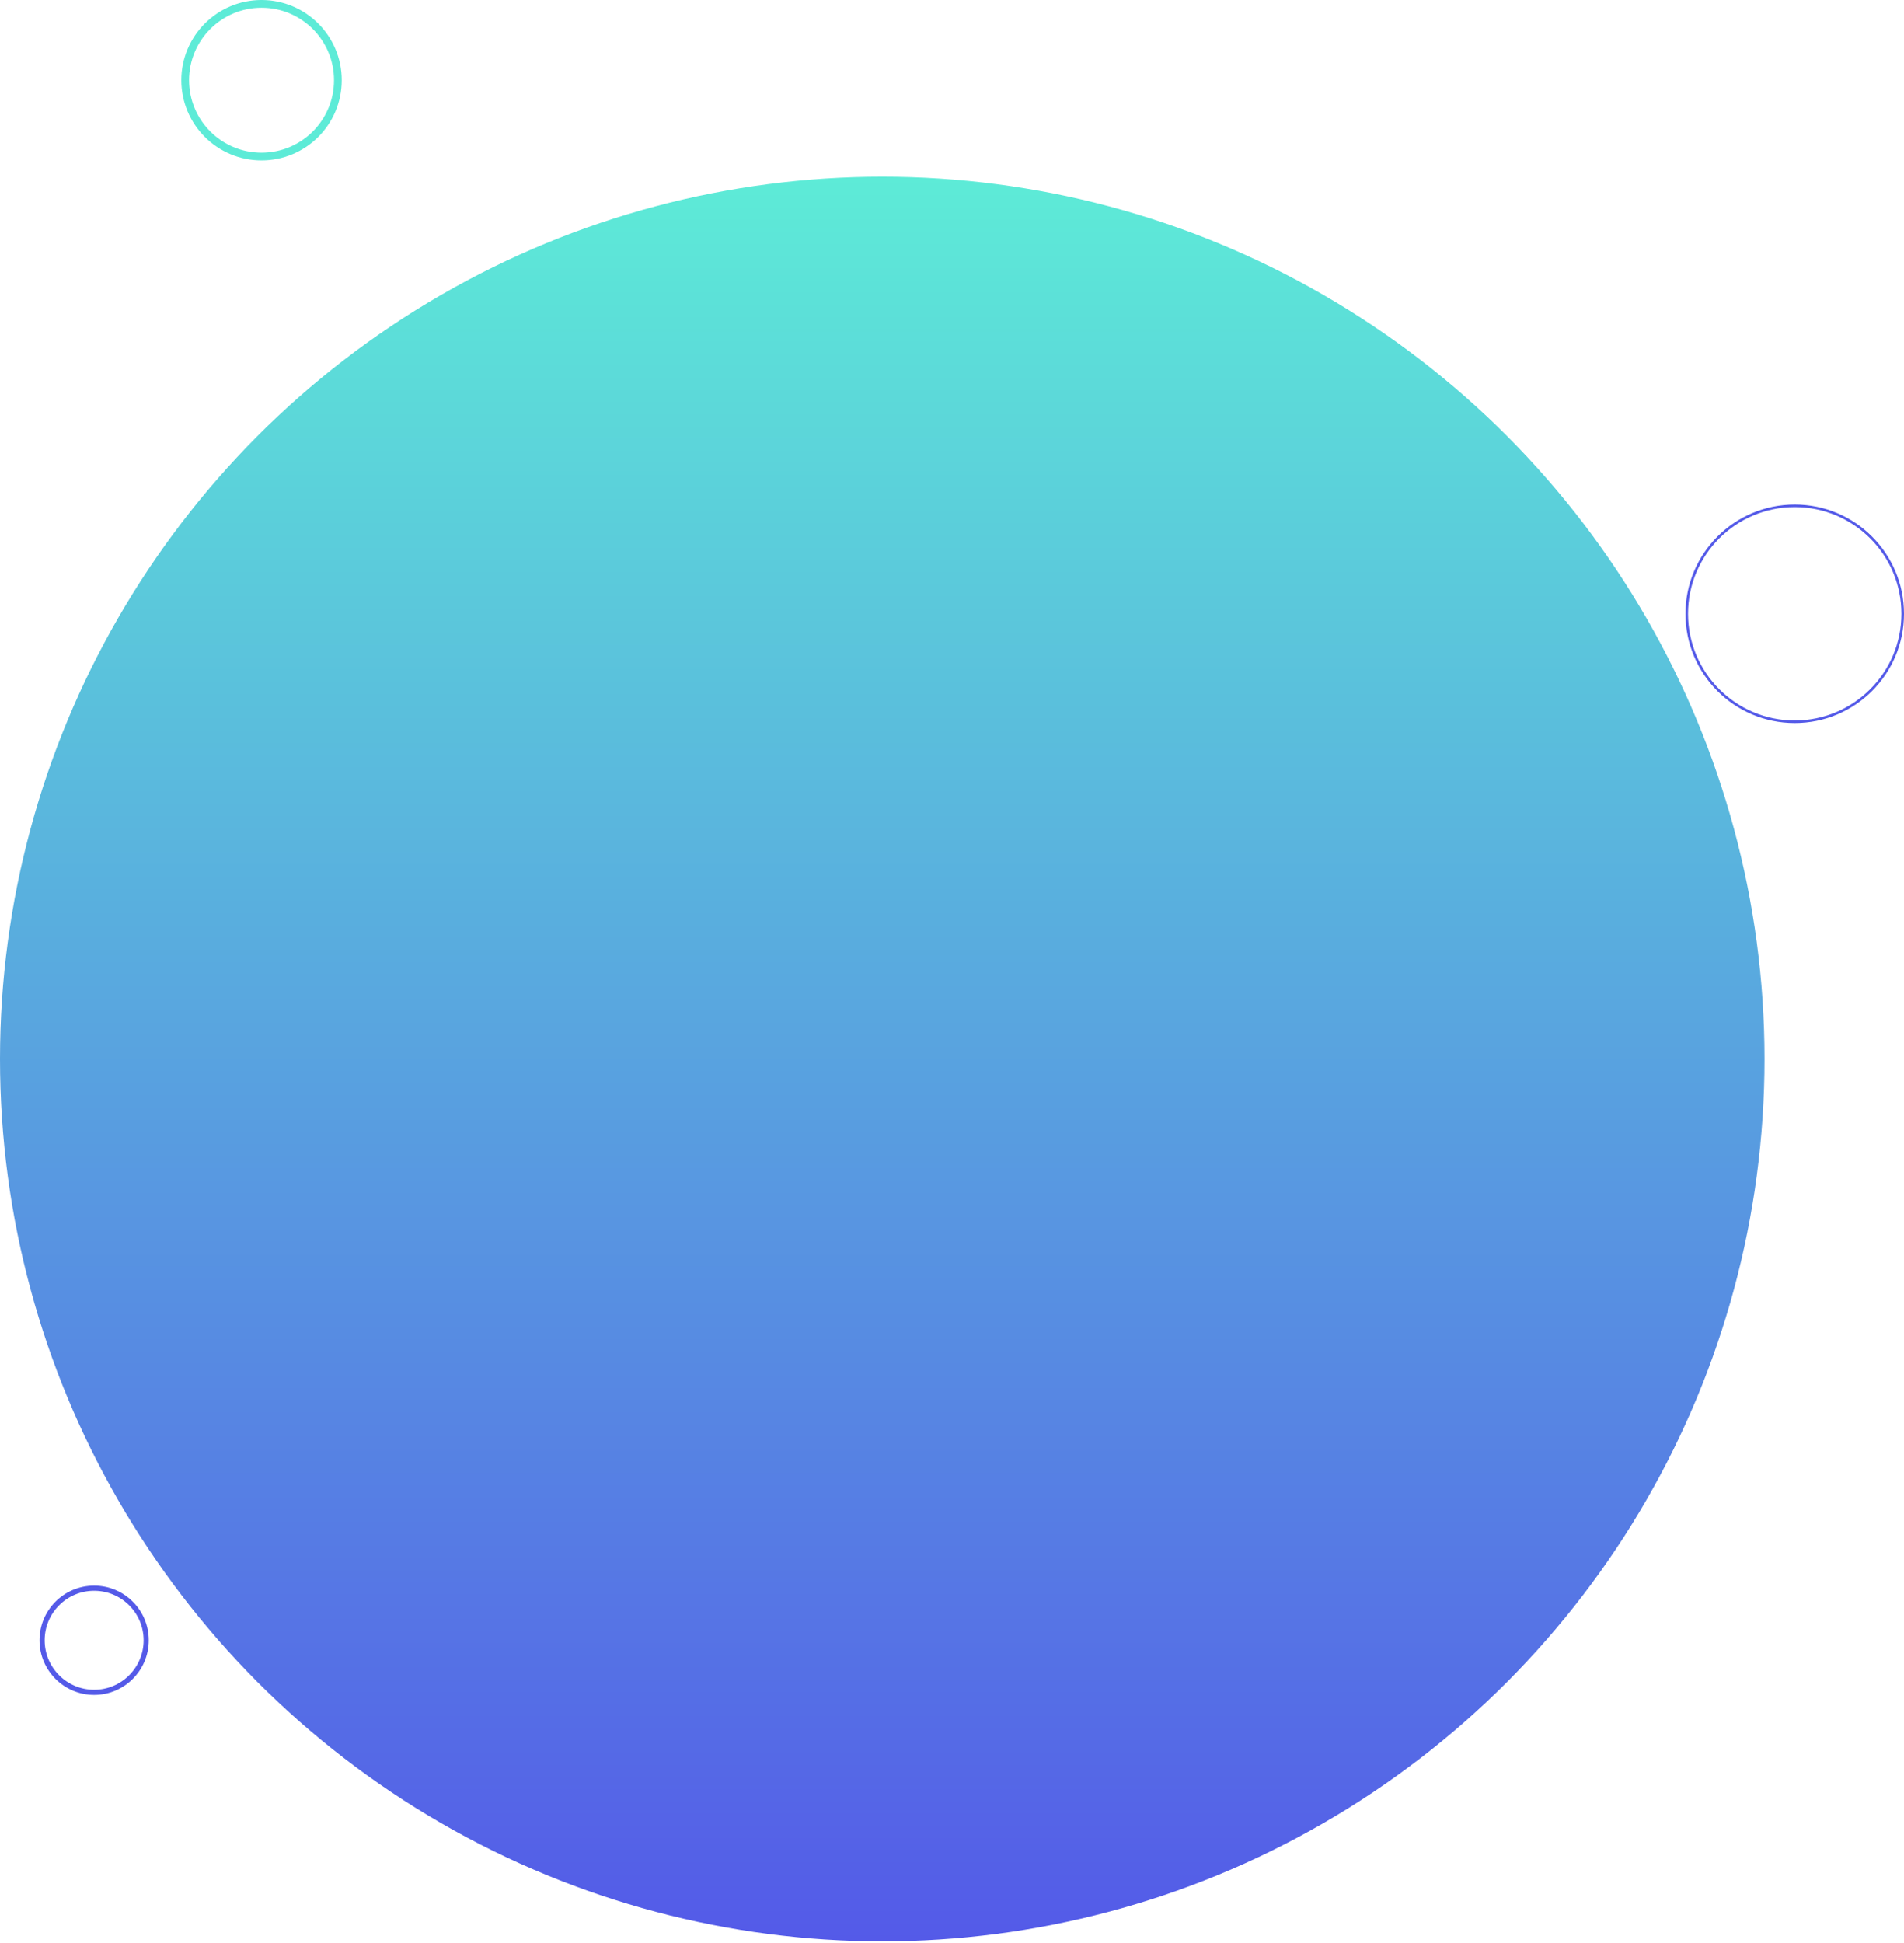 <svg width="739" height="754" viewBox="0 0 739 754" fill="none" xmlns="http://www.w3.org/2000/svg">
<circle cx="342.431" cy="411.007" r="342.431" fill="url(#paint0_linear_406_1067)"/>
<circle cx="101.511" cy="31.13" r="29.63" stroke="#5DEBD7" stroke-width="3"/>
<circle cx="696.591" cy="238.213" r="41.909" stroke="#545AE8"/>
<circle cx="36.542" cy="636.587" r="20.204" stroke="#545AE8" stroke-width="2"/>
<defs>
<linearGradient id="paint0_linear_406_1067" x1="342.431" y1="68.576" x2="342.431" y2="753.438" gradientUnits="userSpaceOnUse">
<stop stop-color="#5DEBD7"/>
<stop offset="1" stop-color="#545AE8"/>
</linearGradient>
</defs>
</svg>
